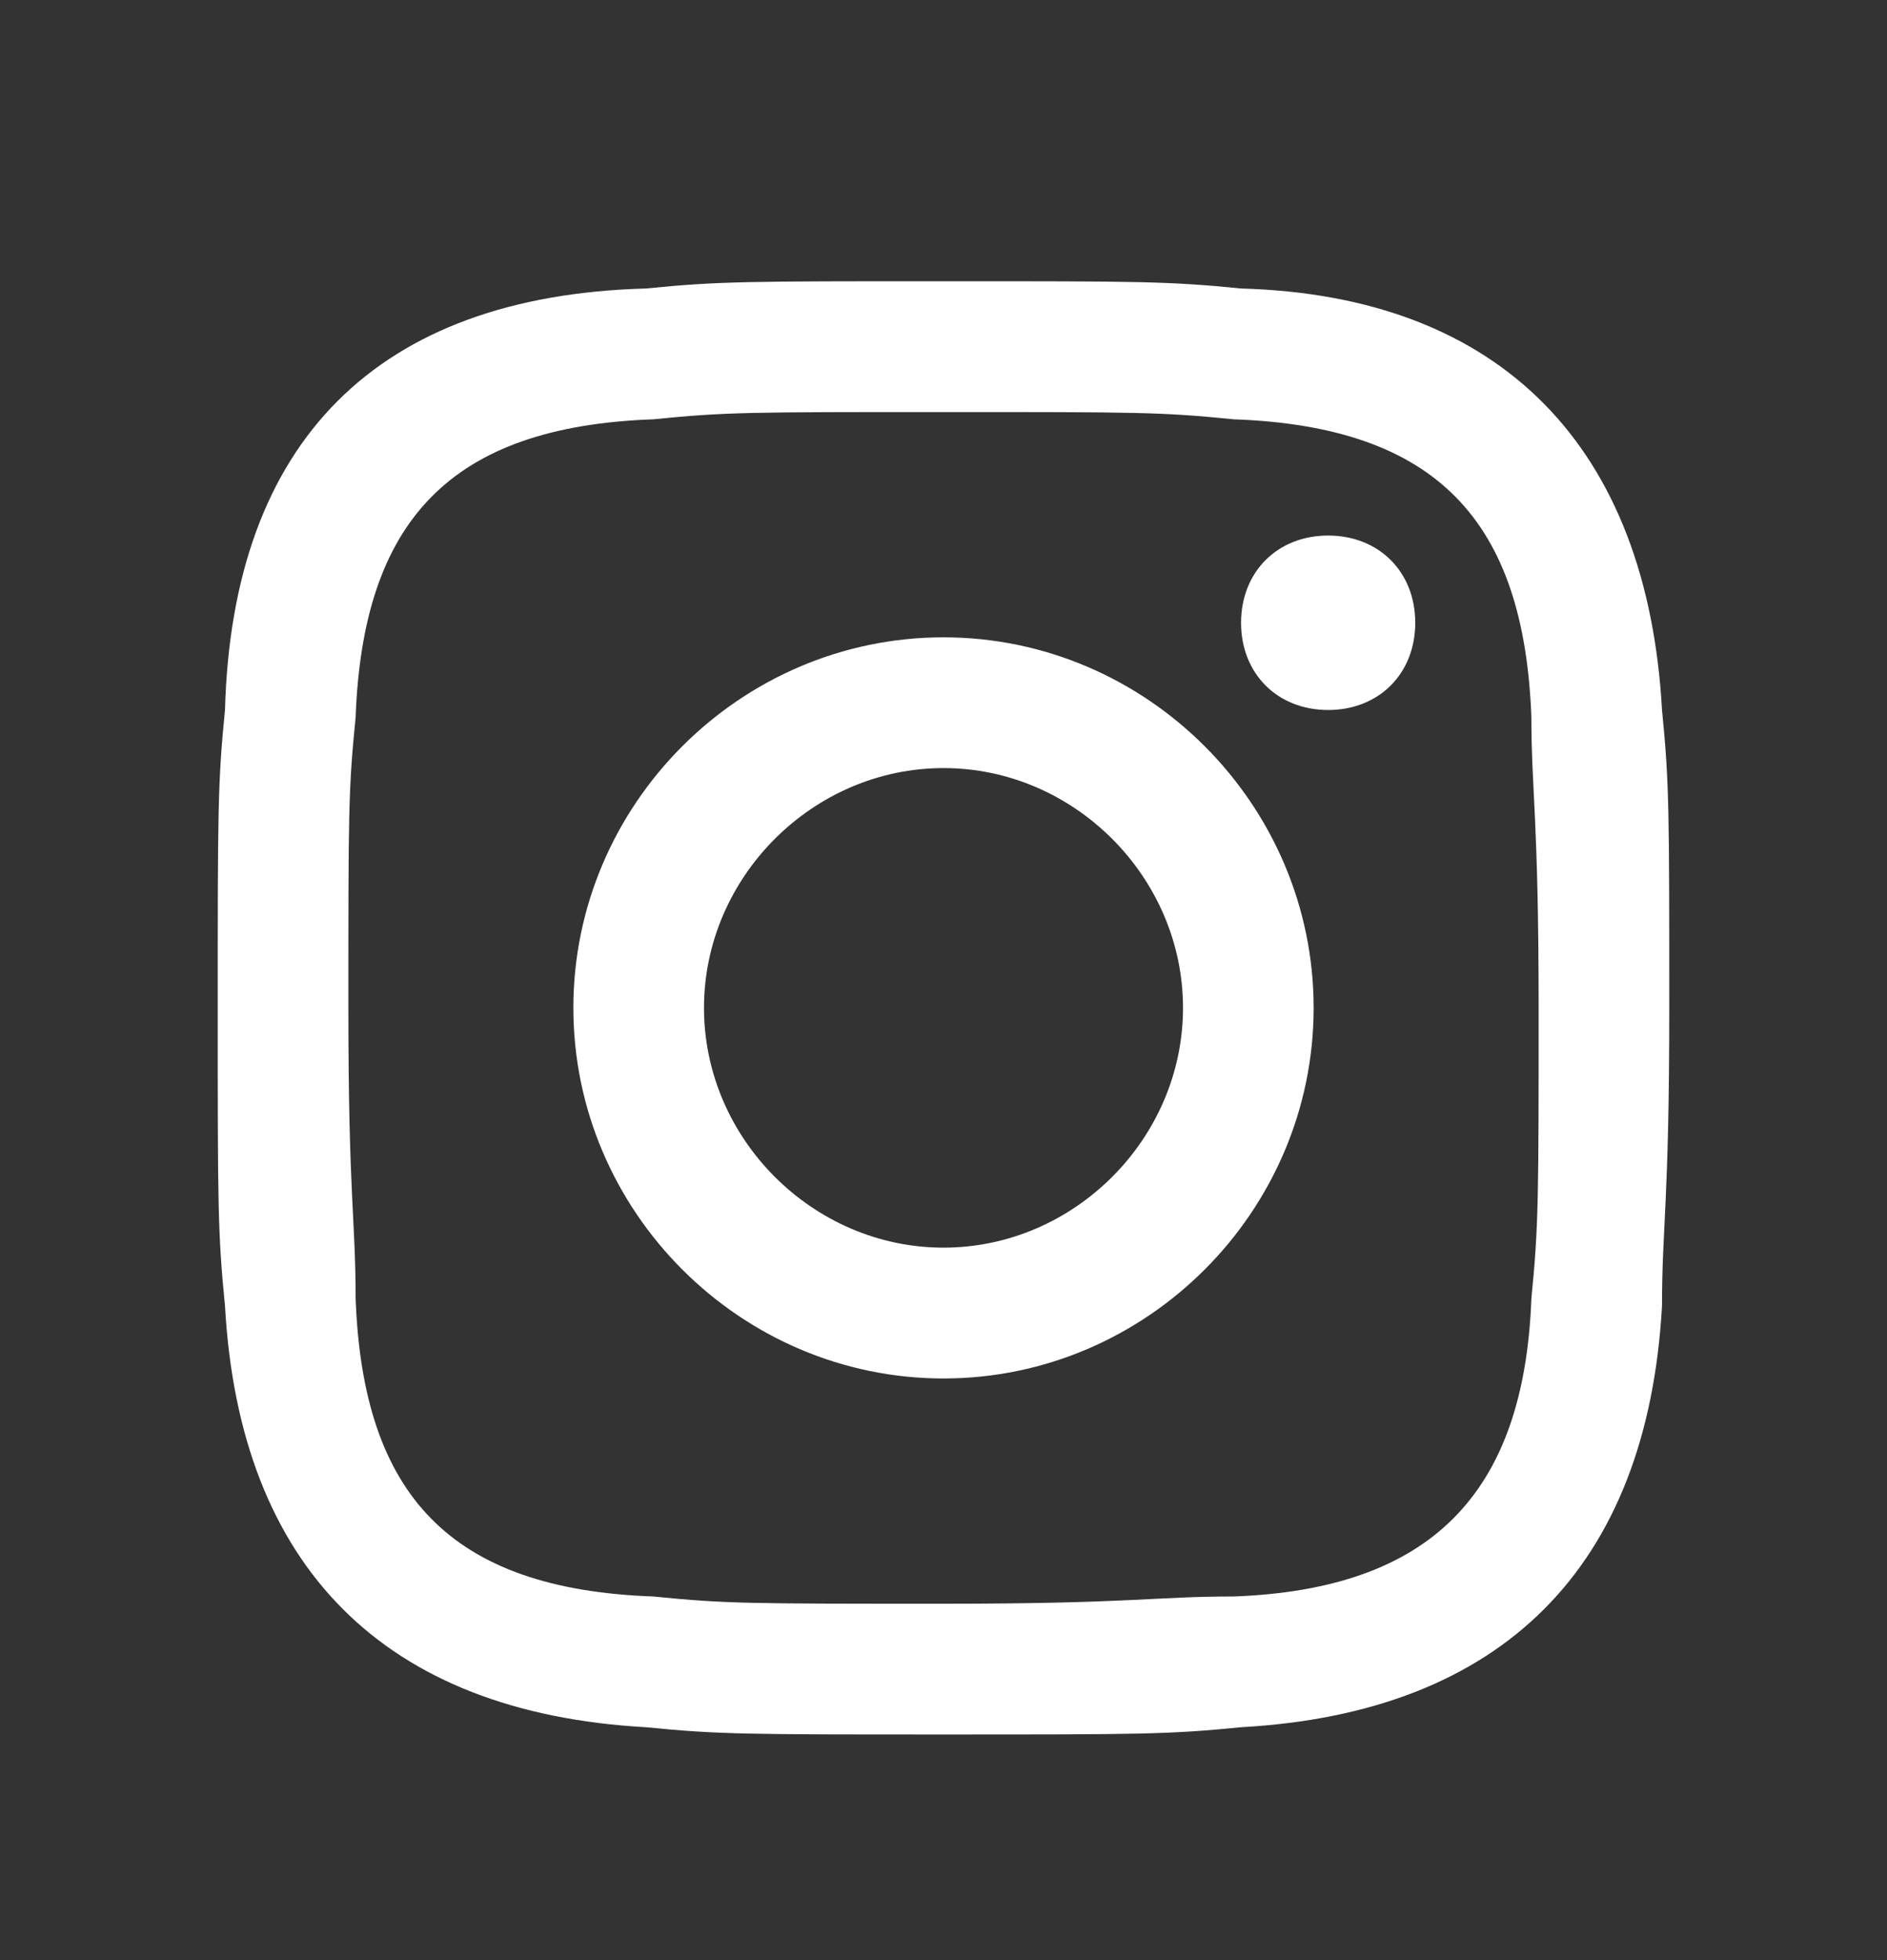 <svg width="26" height="27" viewBox="0 0 26 27" fill="none" xmlns="http://www.w3.org/2000/svg">
<rect x="0" y="0" width="26" height="27" fill="#333333" stroke="none"/>
<path d="M13 5.676C15.7 5.676 16 5.676 17 5.776C19.8 5.876 21 7.177 21.1 9.88C21.1 10.881 21.2 11.281 21.2 13.883C21.2 16.486 21.2 16.886 21.1 17.887C21 20.59 19.7 21.891 17 21.991C15.9 21.991 15.6 22.091 13 22.091C10.3 22.091 10 22.091 9 21.991C6.2 21.891 5 20.59 4.9 17.887C4.9 16.786 4.8 16.486 4.8 13.883C4.8 11.181 4.8 10.881 4.9 9.88C5 7.177 6.2 5.876 9 5.776C10 5.676 10.3 5.676 13 5.676ZM13 3.874C10.3 3.874 9.9 3.874 8.9 3.974C5.2 4.074 3.2 6.076 3.1 9.78C3 10.78 3 11.181 3 13.883C3 16.586 3 16.986 3.1 17.987C3.3 21.59 5.3 23.592 8.9 23.792C9.9 23.892 10.3 23.892 13 23.892C15.7 23.892 16.1 23.892 17.1 23.792C20.7 23.592 22.7 21.59 22.9 17.987C22.9 16.886 23 16.586 23 13.883C23 11.181 23 10.78 22.9 9.78C22.7 6.176 20.7 4.074 17.1 3.974C16.1 3.874 15.7 3.874 13 3.874ZM13 8.779C10.2 8.779 7.9 11.081 7.9 13.883C7.9 16.686 10.2 18.988 13 18.988C15.8 18.988 18.1 16.686 18.1 13.883C18.1 11.081 15.8 8.779 13 8.779ZM13 17.186C11.2 17.186 9.7 15.685 9.7 13.883C9.7 12.082 11.2 10.58 13 10.58C14.8 10.58 16.3 12.082 16.3 13.883C16.3 15.685 14.8 17.186 13 17.186ZM18.3 7.377C17.6 7.377 17.1 7.878 17.1 8.579C17.1 9.279 17.6 9.78 18.3 9.78C19 9.78 19.5 9.279 19.5 8.579C19.5 7.878 19 7.377 18.3 7.377Z" fill="white"/>
</svg>
